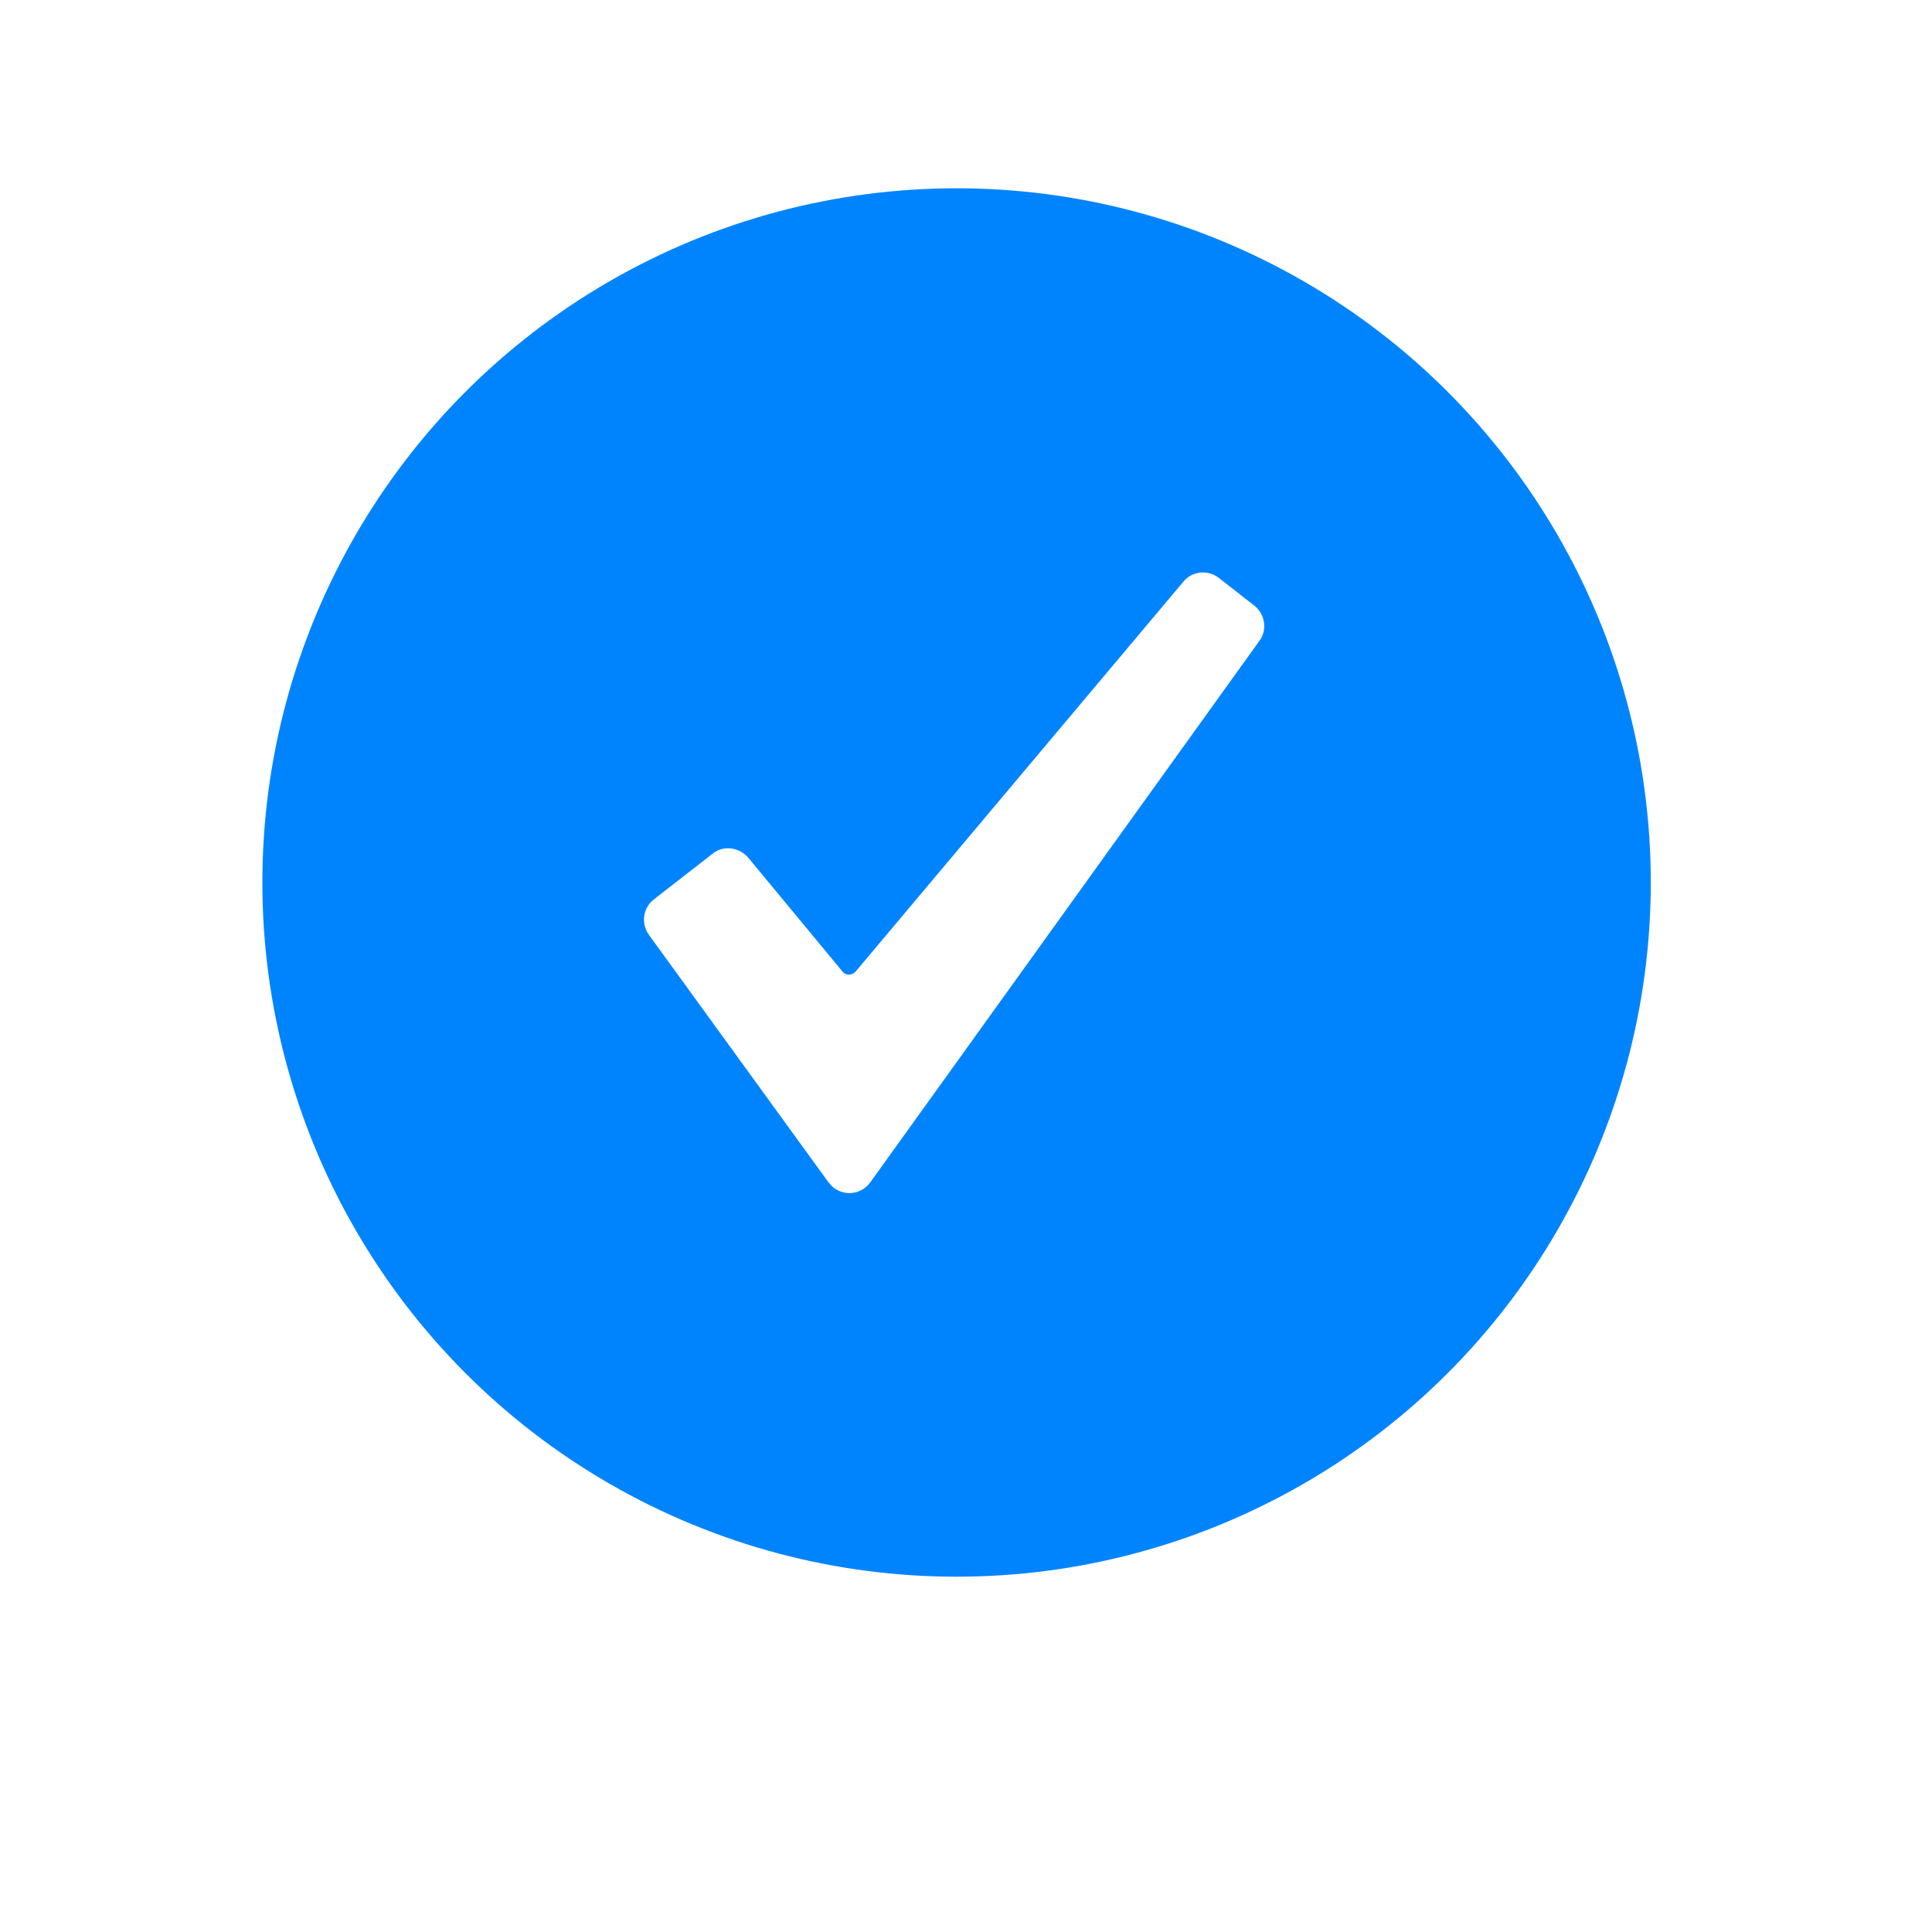<svg xmlns="http://www.w3.org/2000/svg" width="81" height="81" viewBox="0 0 81 81" fill="none"><g filter="url(#filter0_d_5692_606)"><circle cx="40.105" cy="36.999" r="29.105" fill="#0084FE"></circle></g><path d="M52.6 25.401L51.093 24.223C50.627 23.867 49.969 23.949 49.613 24.387L35.885 40.718C35.721 40.91 35.447 40.91 35.31 40.718L31.364 35.951C30.98 35.512 30.323 35.43 29.884 35.786L27.418 37.704C26.953 38.06 26.87 38.718 27.199 39.184L34.734 49.569C35.173 50.172 36.05 50.172 36.488 49.569L52.792 26.881C53.148 26.415 53.038 25.757 52.6 25.401Z" fill="white"></path><defs><filter id="filter0_d_5692_606" x="0.094" y="0.344" width="80.022" height="80.023" filterUnits="userSpaceOnUse" color-interpolation-filters="sRGB"><feGaussianBlur stdDeviation="4.195"></feGaussianBlur></filter></defs></svg>
